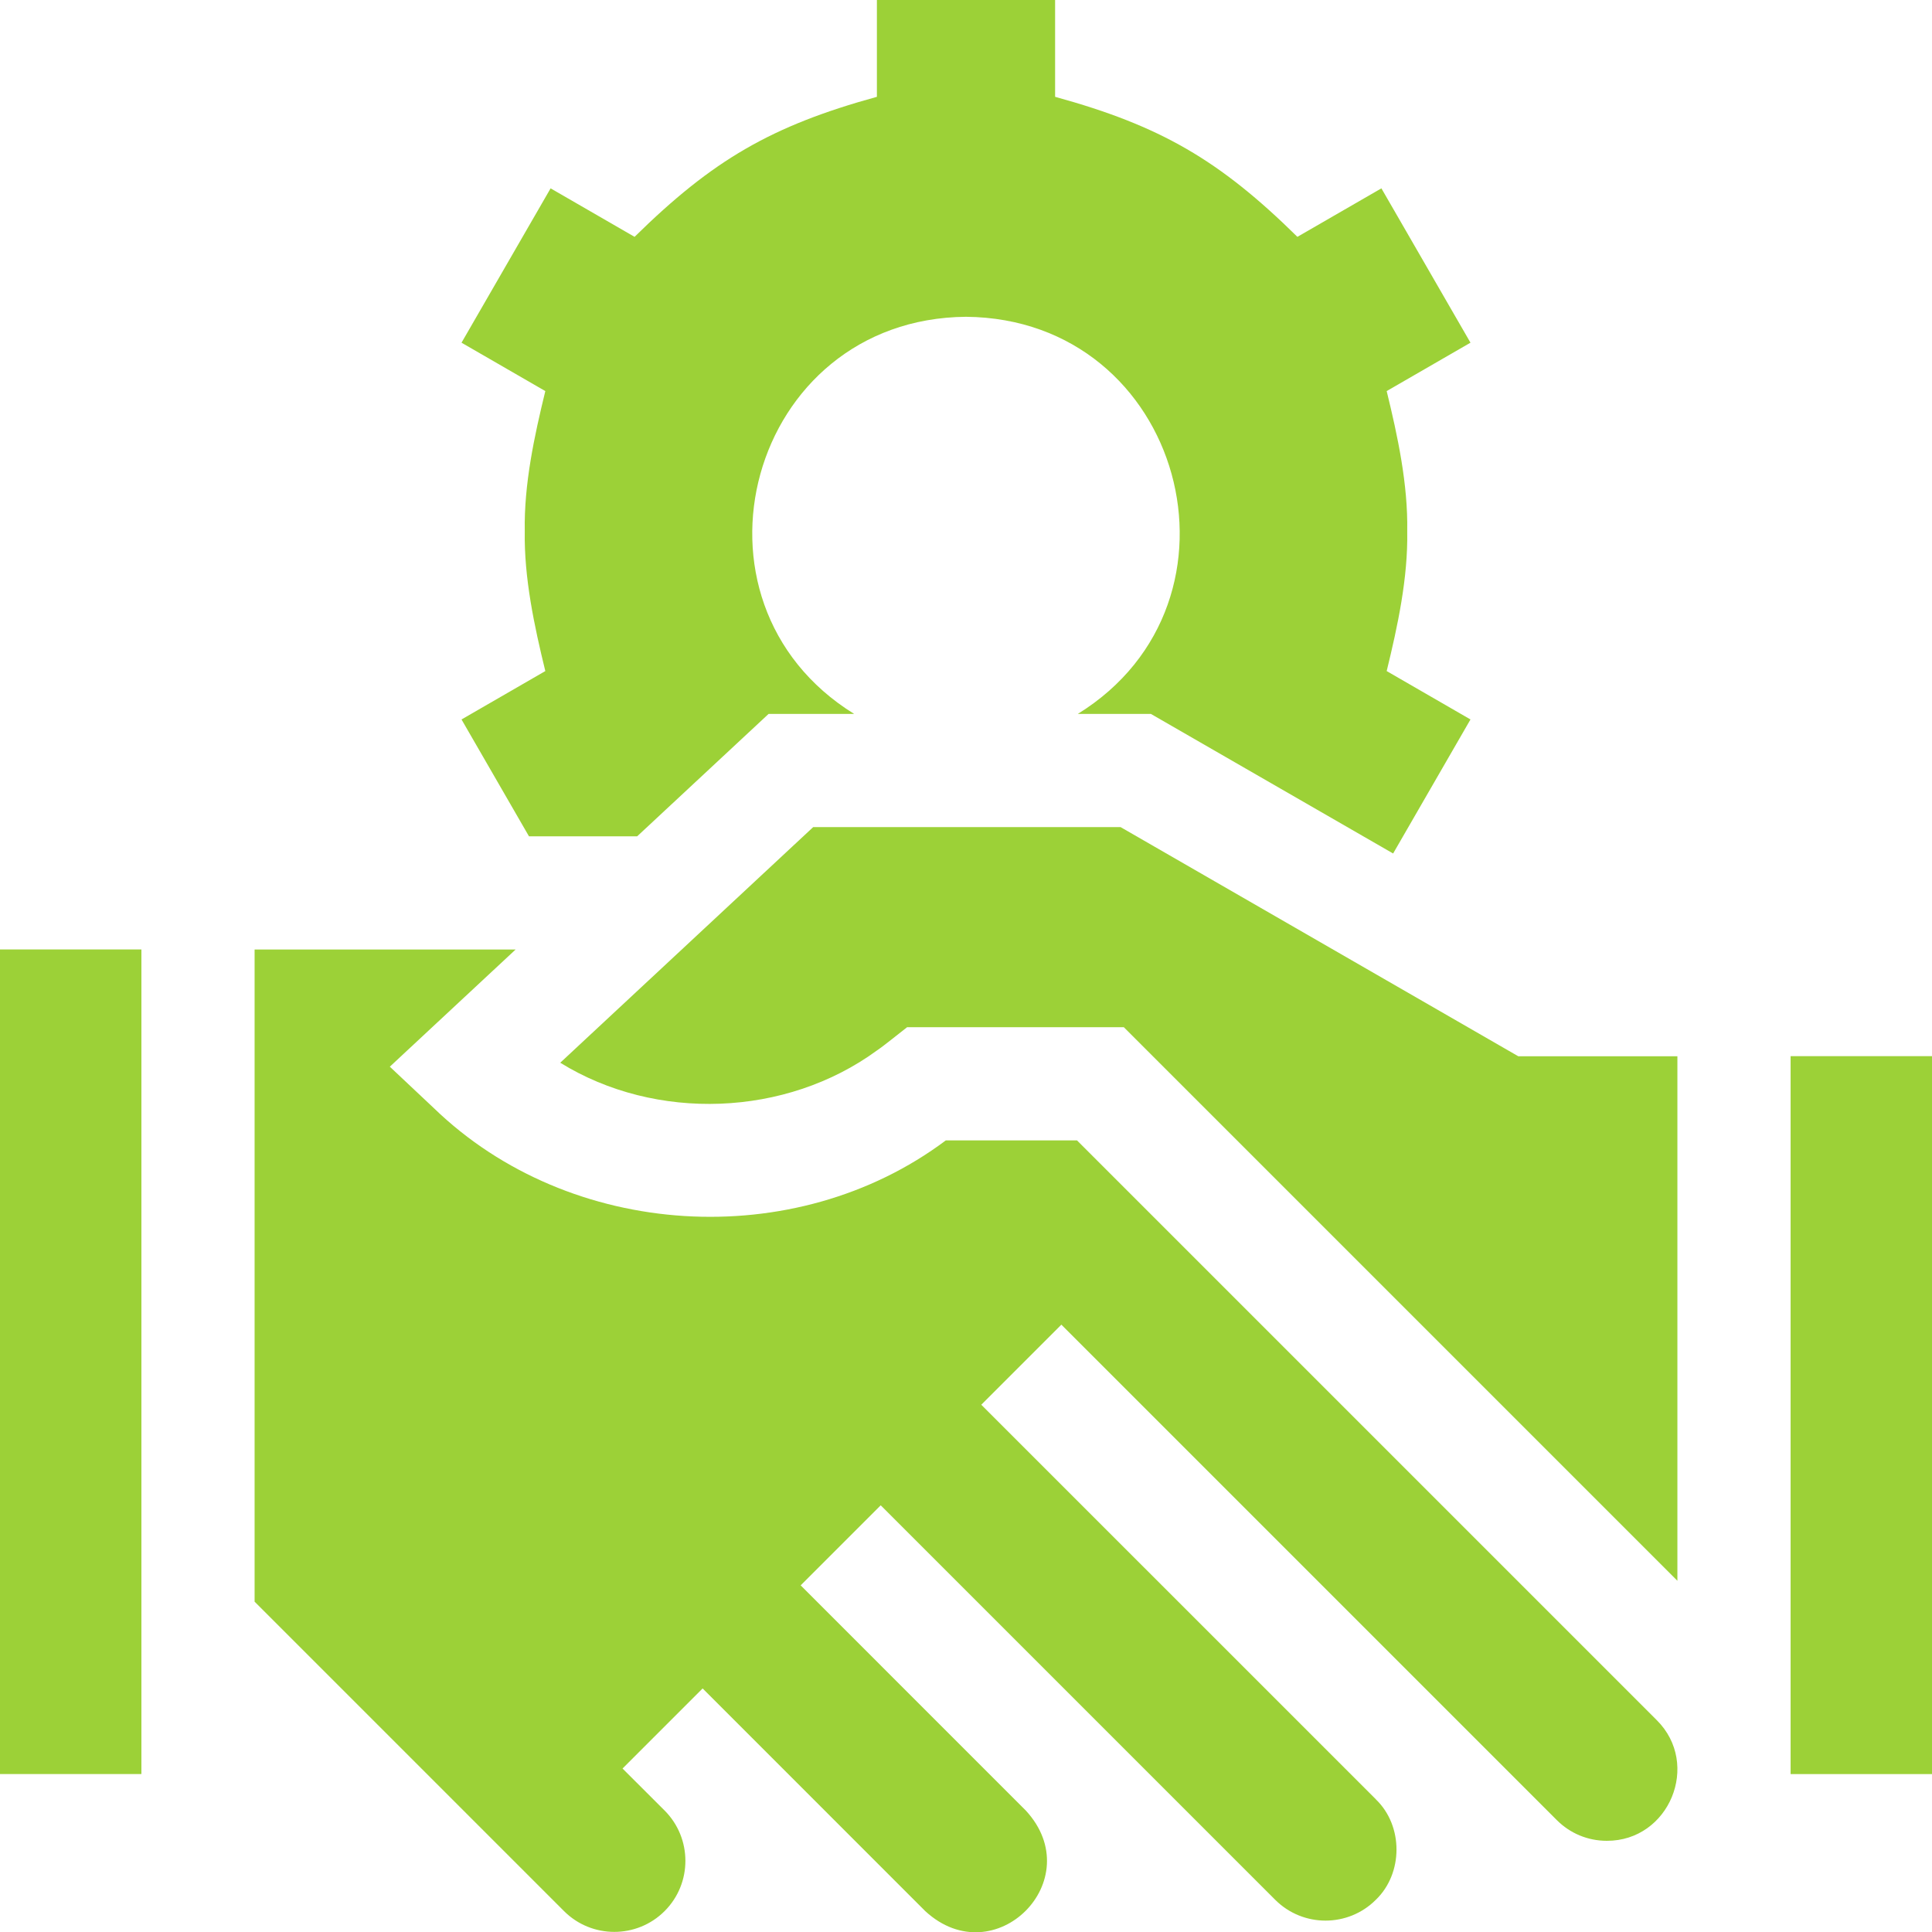 <svg xmlns="http://www.w3.org/2000/svg" id="Layer_1" viewBox="0 0 56.693 56.702"><path d="M15.523,24.542h3.173l3.858-3.593h2.51c-5.338-3.301-3.091-11.597,3.282-11.653,6.373.057,8.62,8.353,3.282,11.653h2.143l7.109,4.096,2.27-3.933-2.459-1.42c.323-1.323.628-2.737.603-4.108.024-1.368-.28-2.787-.603-4.108l2.459-1.42-2.614-4.529-2.465,1.423c-2.29-2.256-4.021-3.259-7.11-4.109V0h-5.229v2.841c-3.095.852-4.818,1.854-7.111,4.109l-2.464-1.423-2.614,4.529,2.459,1.42c-.323,1.323-.628,2.737-.603,4.108-.024,1.369.28,2.787.603,4.108l-2.459,1.42,1.98,3.43Z" fill='#9cd137'></path><path d="M52.544,30.992h4.149v21.067h-4.149v-21.067Z" fill='#9cd137'></path><path d="M31.602,33.464h-3.848c-4.43,3.321-11.037,2.911-15.023-.947,0,0-1.292-1.216-1.292-1.216.709-.661,3.022-2.815,3.691-3.438h-7.659v19.137l9.08,9.08c.814.813,2.137.813,2.951,0,.816-.814.812-2.14,0-2.952l-1.234-1.232c.345-.345,1.972-1.972,2.35-2.35l6.534,6.535c2.039,1.876,4.827-.914,2.951-2.951-.956-.957-5.559-5.56-6.608-6.609l2.349-2.349c1.576,1.577,11.577,11.577,11.577,11.577.814.813,2.137.813,2.951,0,.807-.775.811-2.169.004-2.946l-.004-.006c-1.688-1.686-9.726-9.725-11.577-11.576l2.35-2.35c2.464,2.465,12.253,12.253,14.538,14.538.392.392.912.608,1.467.608,1.831.007,2.768-2.247,1.466-3.541l-17.012-17.012h0Z" fill='#9cd137'></path><path d="M32.883,24.271h-9.021c-2.281,2.125-5.14,4.789-7.422,6.914,2.804,1.734,6.624,1.592,9.292-.359.224-.151.667-.516.886-.683h6.36l16.244,16.244v-15.391h-4.668s-9.108-5.248-11.671-6.725h0Z" fill='#9cd137'></path><path d="M0,27.861h4.149v24.197H0v-24.197Z" fill='#9cd137'></path></svg>